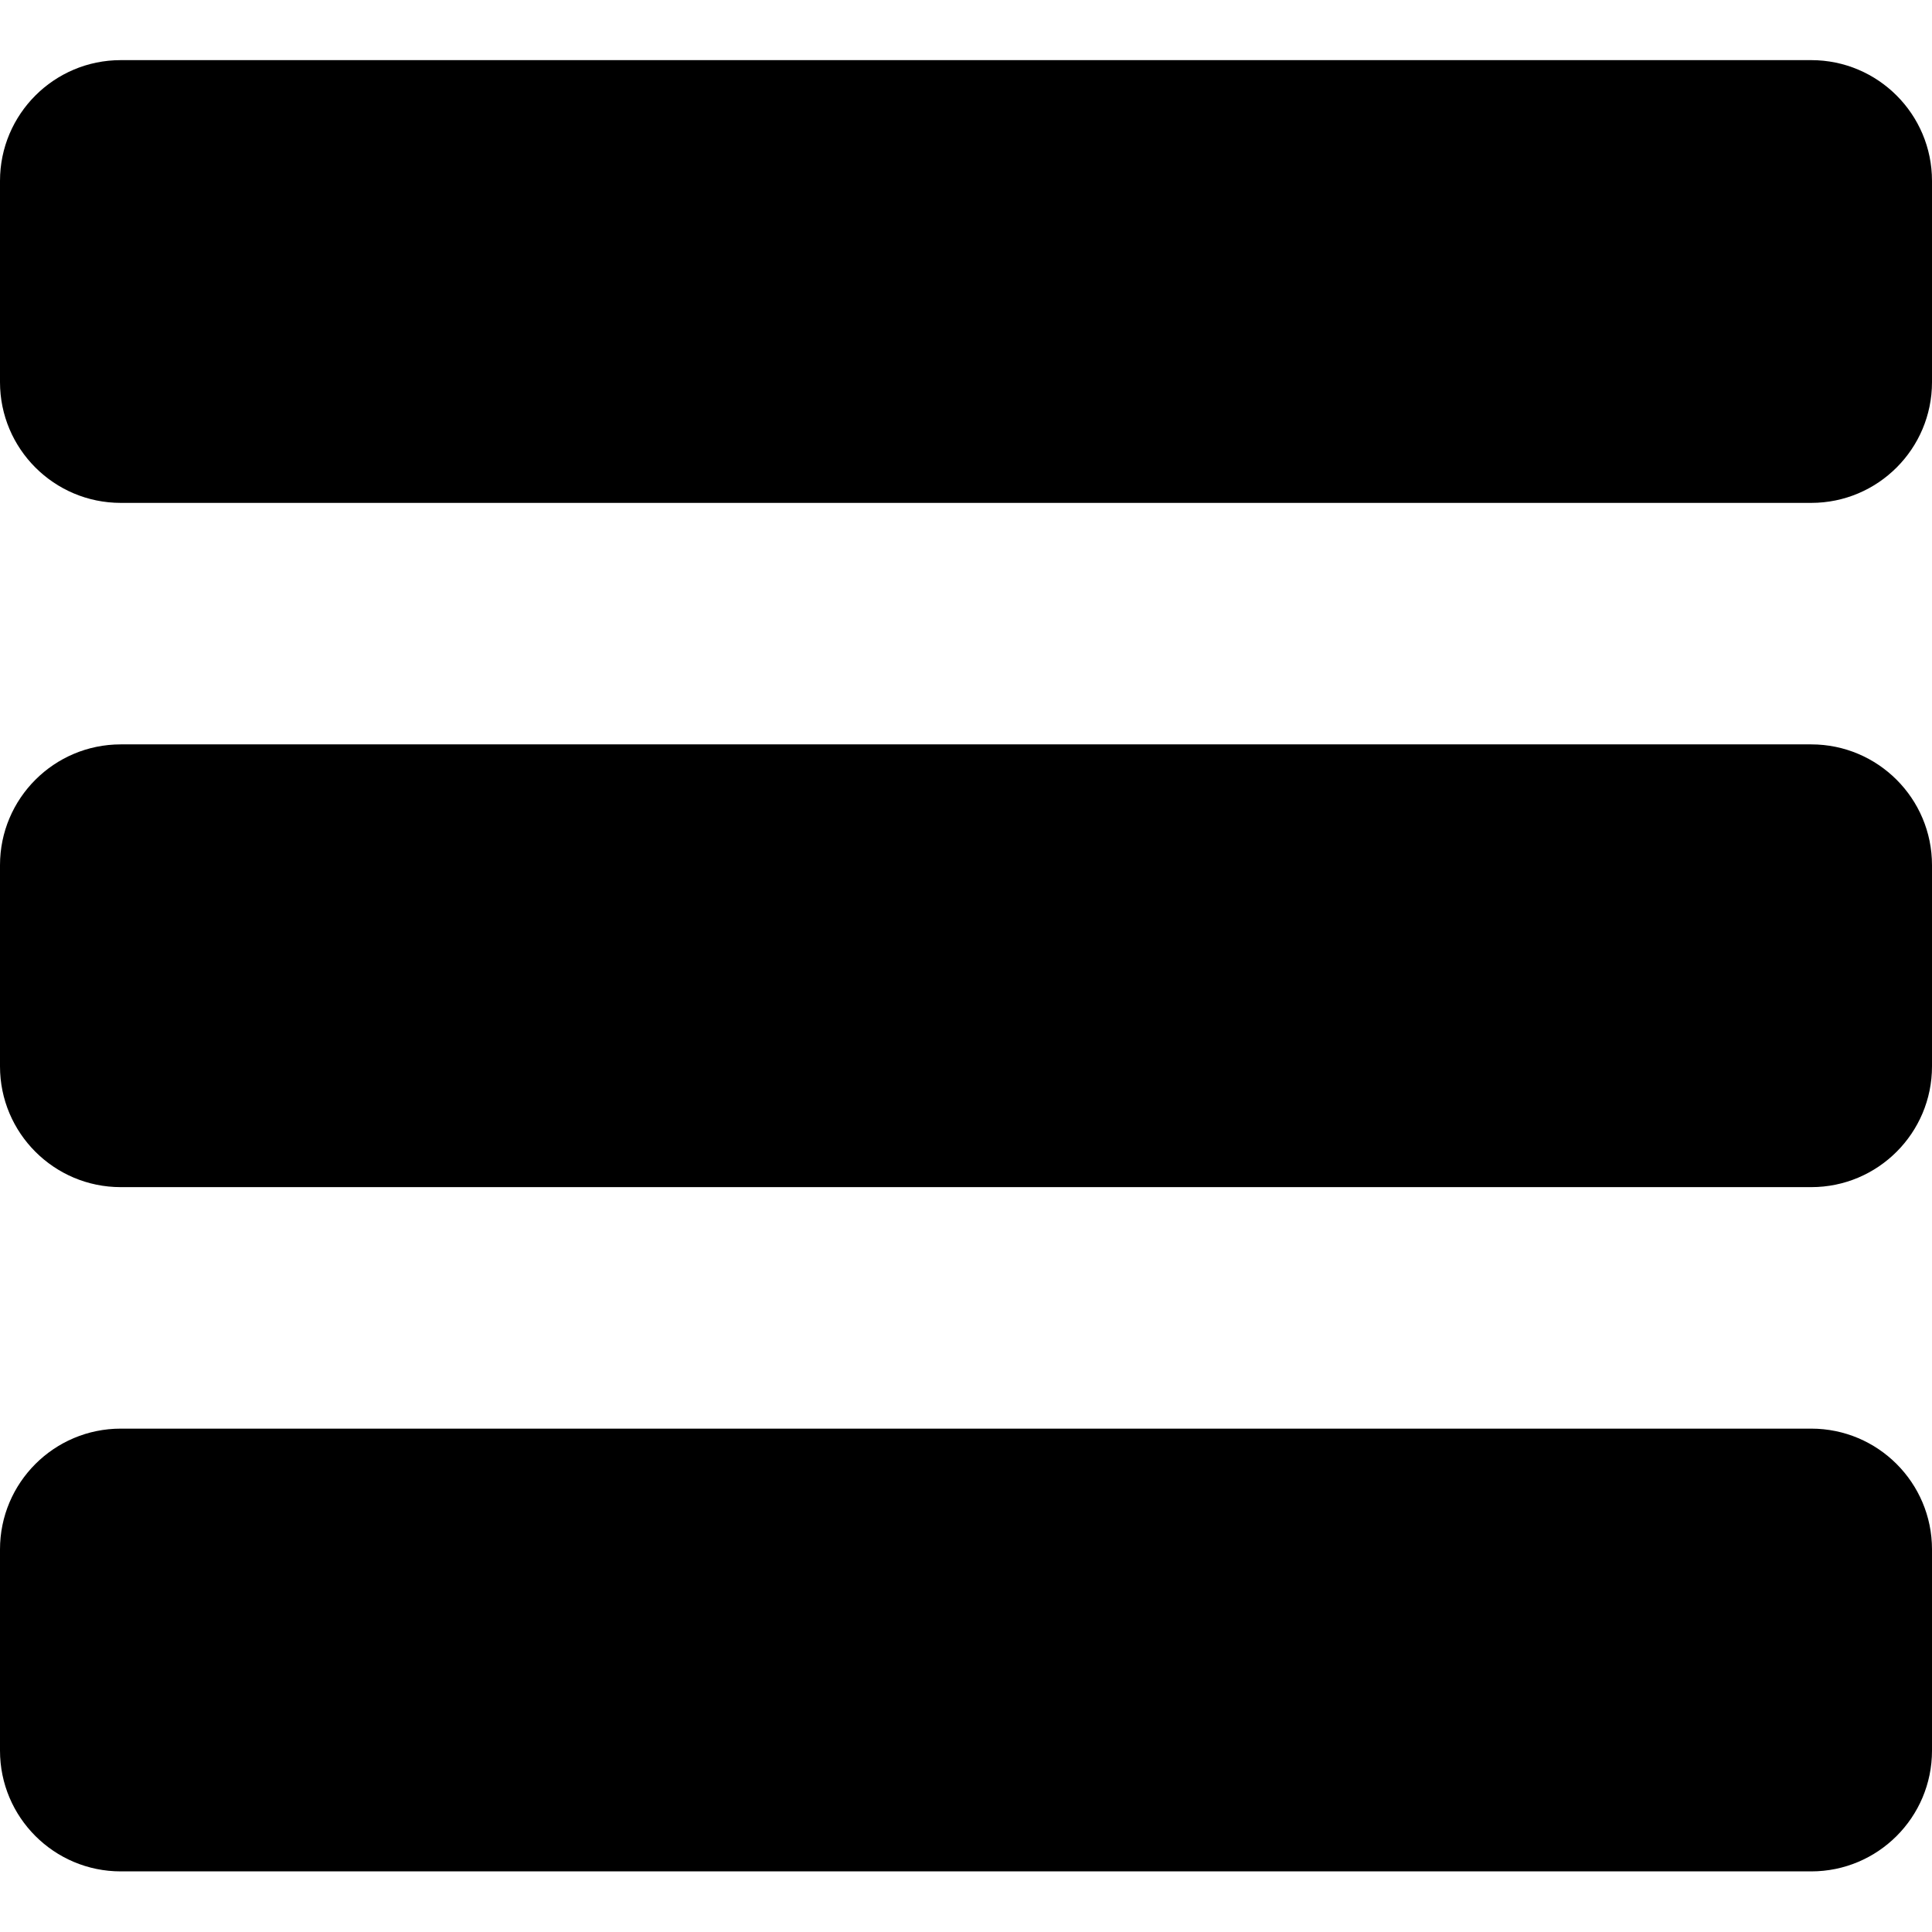 <svg width="24" height="24" viewBox="0 0 24 24" fill="none" xmlns="http://www.w3.org/2000/svg">
<path d="M22.5 0.747H1.5C0.672 0.747 0 1.419 0 2.247V4.747C0 5.575 0.672 6.247 1.5 6.247H22.5C23.328 6.247 24 5.575 24 4.747V2.247C24 1.419 23.328 0.747 22.5 0.747Z" fill="black"/>
<path d="M22.5 9.247H1.5C0.672 9.247 0 9.919 0 10.747V13.247C0 14.075 0.672 14.747 1.5 14.747H22.5C23.328 14.747 24 14.075 24 13.247V10.747C24 9.919 23.328 9.247 22.5 9.247Z" fill="black"/>
<path d="M22.5 17.747H1.5C0.672 17.747 0 18.419 0 19.247V21.747C0 22.575 0.672 23.247 1.5 23.247H22.5C23.328 23.247 24 22.575 24 21.747V19.247C24 18.419 23.328 17.747 22.5 17.747Z" fill="black"/>
</svg>
